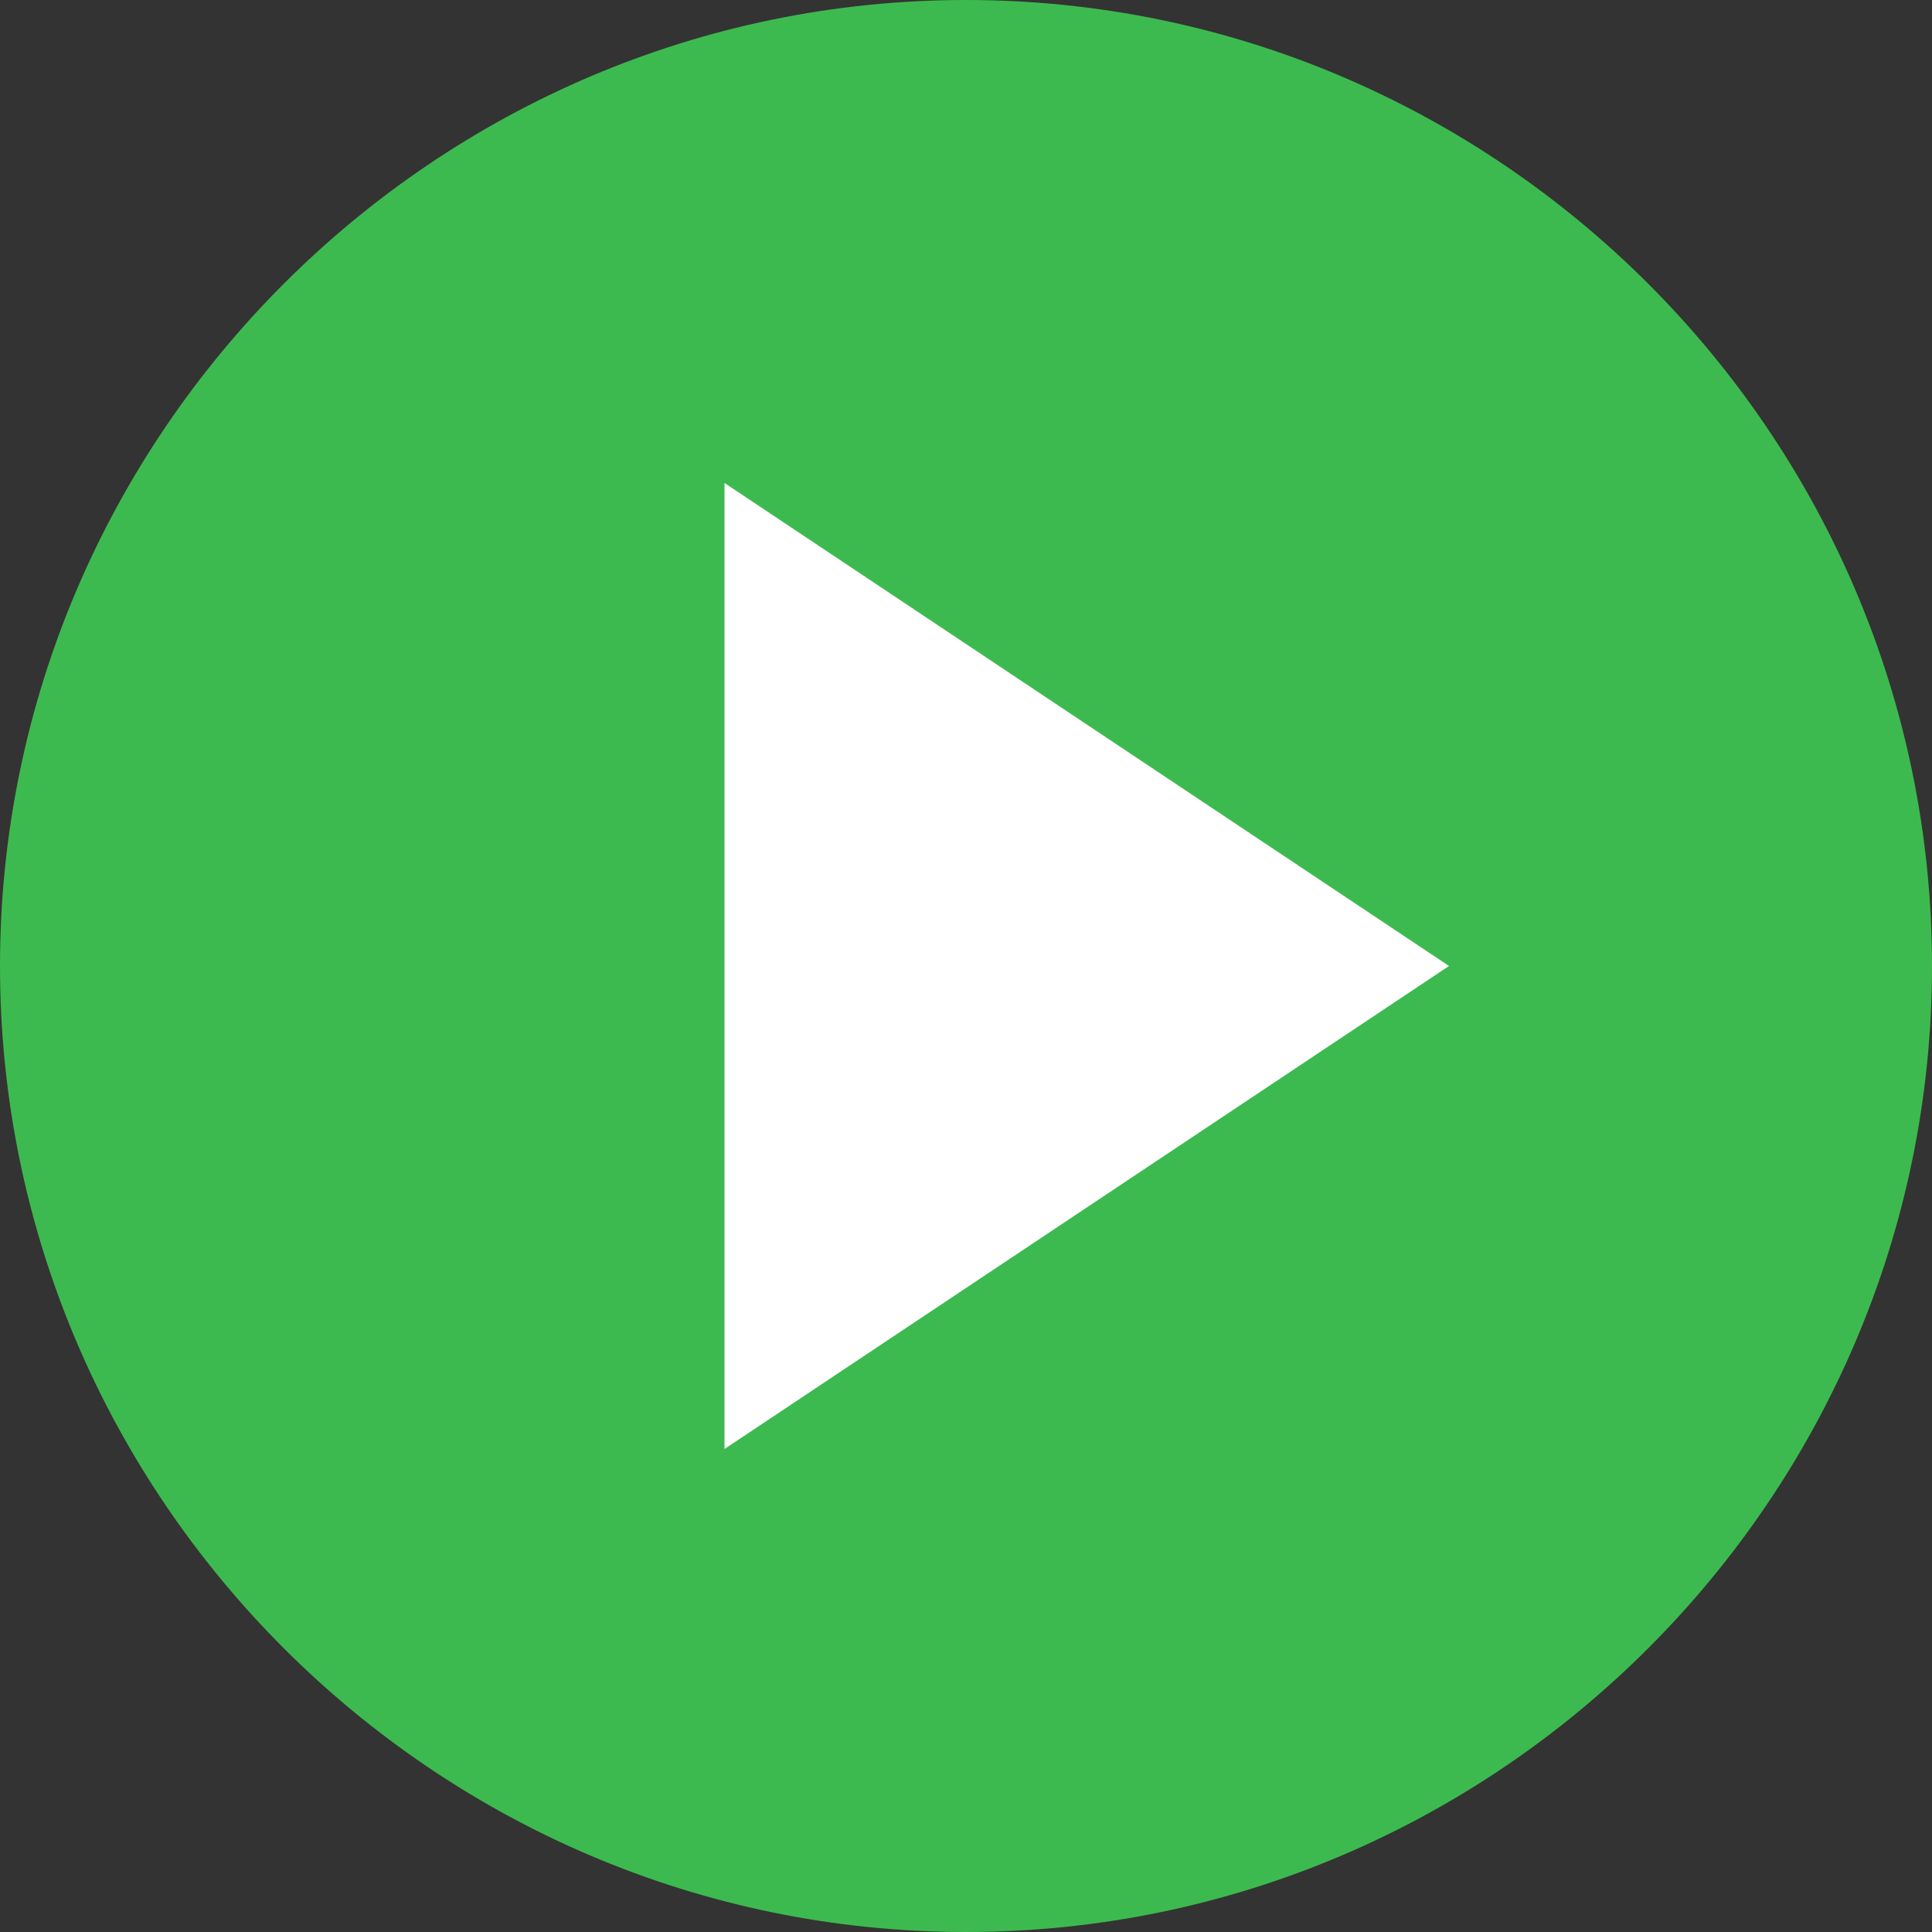 <svg width="54" height="54" viewBox="0 0 54 54" fill="none" xmlns="http://www.w3.org/2000/svg">
<rect x="0" y="0" width="54" height="54" fill="#333333" stroke="none"/>
<circle cx="26.653" cy="28.039" r="16.962" fill="white"/>
<path d="M27 0C12.15 0 0 12.15 0 27C0 41.85 12.15 54 27 54C41.85 54 54 41.85 54 27C54 12.15 41.85 0 27 0ZM20.25 40.5V13.5L40.5 27L20.25 40.5Z" fill="#3DBA4F"/>
</svg>
